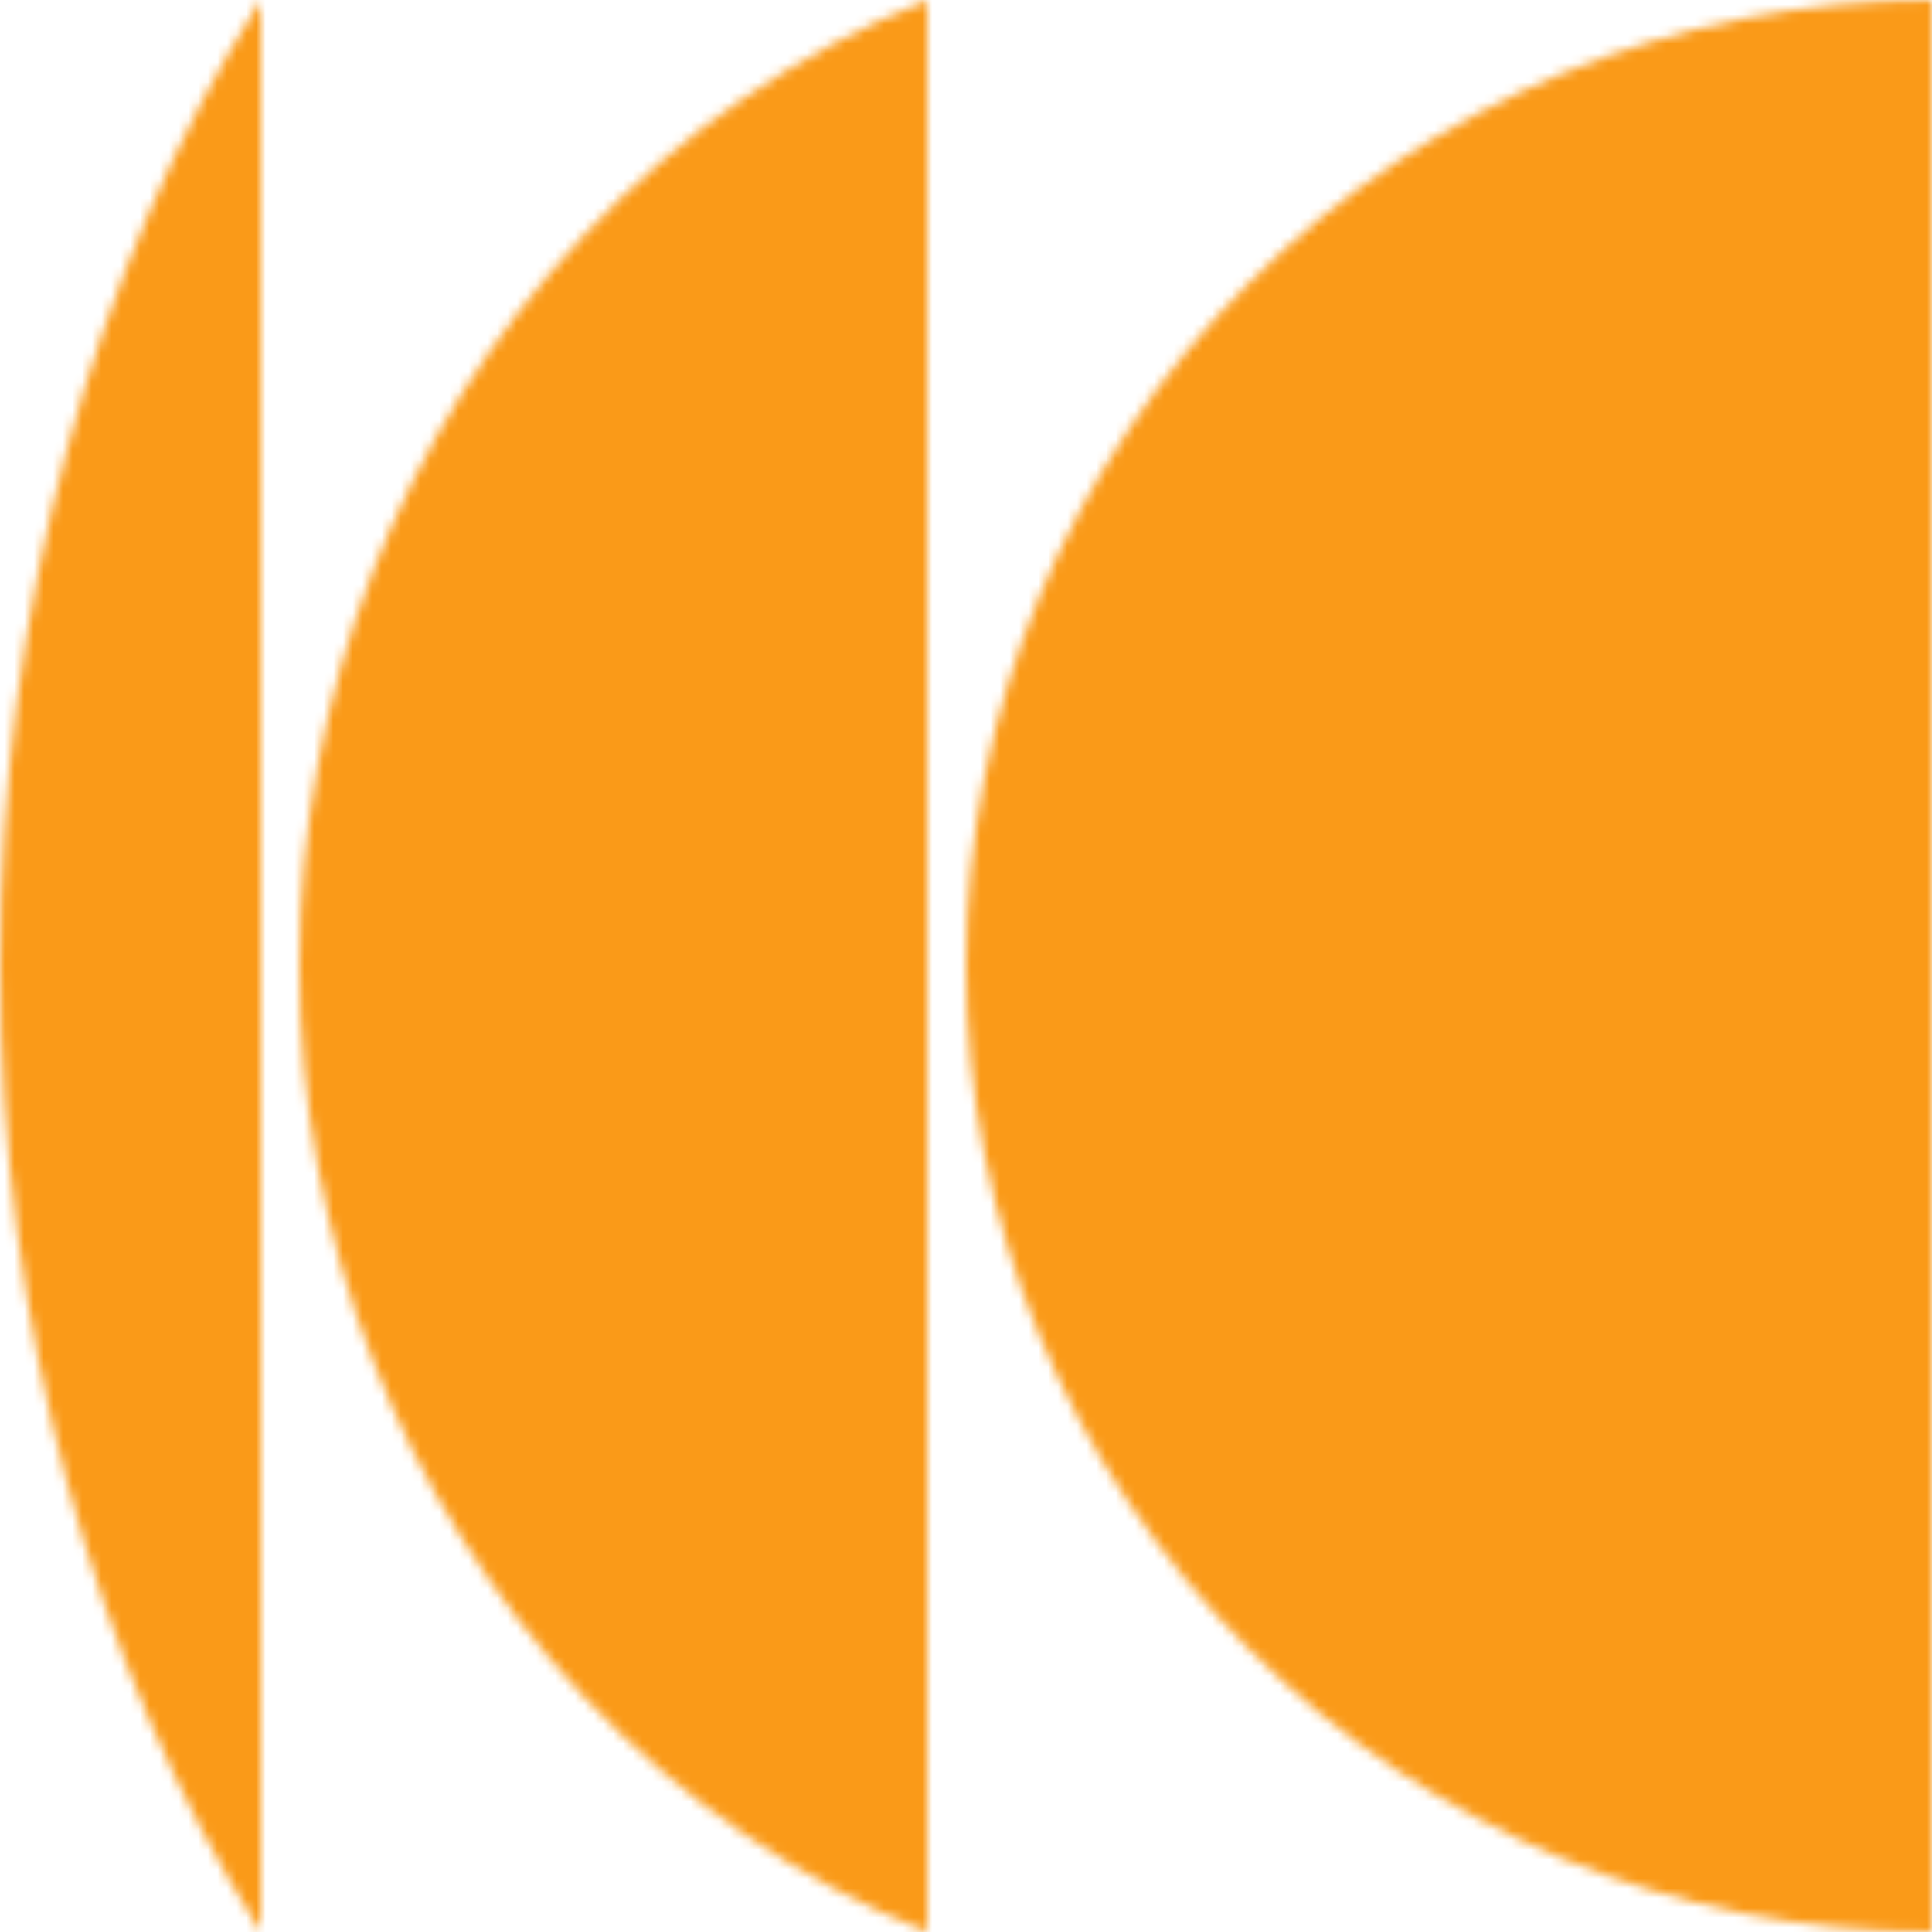 <?xml version="1.0" encoding="UTF-8"?> <svg xmlns="http://www.w3.org/2000/svg" width="200" height="200" viewBox="0 0 200 200" fill="none"><mask id="mask0_193_634" style="mask-type:alpha" maskUnits="userSpaceOnUse" x="0" y="0" width="200" height="200"><g clip-path="url(#clip0_193_634)"><path d="M27 199.999C9.666 172.698 3.8147e-06 137.062 0 99.999C0 62.937 9.666 27.301 27 0L27 199.999Z" fill="white"></path><path d="M200 200C173.478 200 148.043 189.464 129.289 170.711C110.536 151.957 100 126.522 100 100C100 73.478 110.536 48.043 129.289 29.289C148.043 10.536 173.478 9.5351e-06 200 4.37114e-06L200 200Z" fill="white"></path><path d="M60.289 175.485C70.51 186.396 82.716 194.701 96 200L96 0C82.716 5.299 70.51 13.604 60.289 24.515C41.536 44.535 31 71.688 31 100C31 128.312 41.536 155.465 60.289 175.485Z" fill="white"></path></g></mask><g mask="url(#mask0_193_634)"><g clip-path="url(#clip1_193_634)"><path d="M200 0H0V200H200V0Z" fill="#FA9A18"></path><path d="M200 0H0V200H200V0Z" fill="#FA9A18"></path><g filter="url(#filter0_f_193_634)"><path d="M225 30H19V171H225V30Z" fill="#FA9A18"></path><path d="M348 0H102V223H348V0Z" fill="#FA9A18"></path></g></g></g><defs><filter id="filter0_f_193_634" x="-61" y="-80" width="489" height="383" filterUnits="userSpaceOnUse" color-interpolation-filters="sRGB"><feFlood flood-opacity="0" result="BackgroundImageFix"></feFlood><feBlend mode="normal" in="SourceGraphic" in2="BackgroundImageFix" result="shape"></feBlend><feGaussianBlur stdDeviation="40" result="effect1_foregroundBlur_193_634"></feGaussianBlur></filter><clipPath id="clip0_193_634"><rect width="200" height="200" fill="white"></rect></clipPath><clipPath id="clip1_193_634"><rect width="200" height="200" fill="white"></rect></clipPath></defs></svg> 